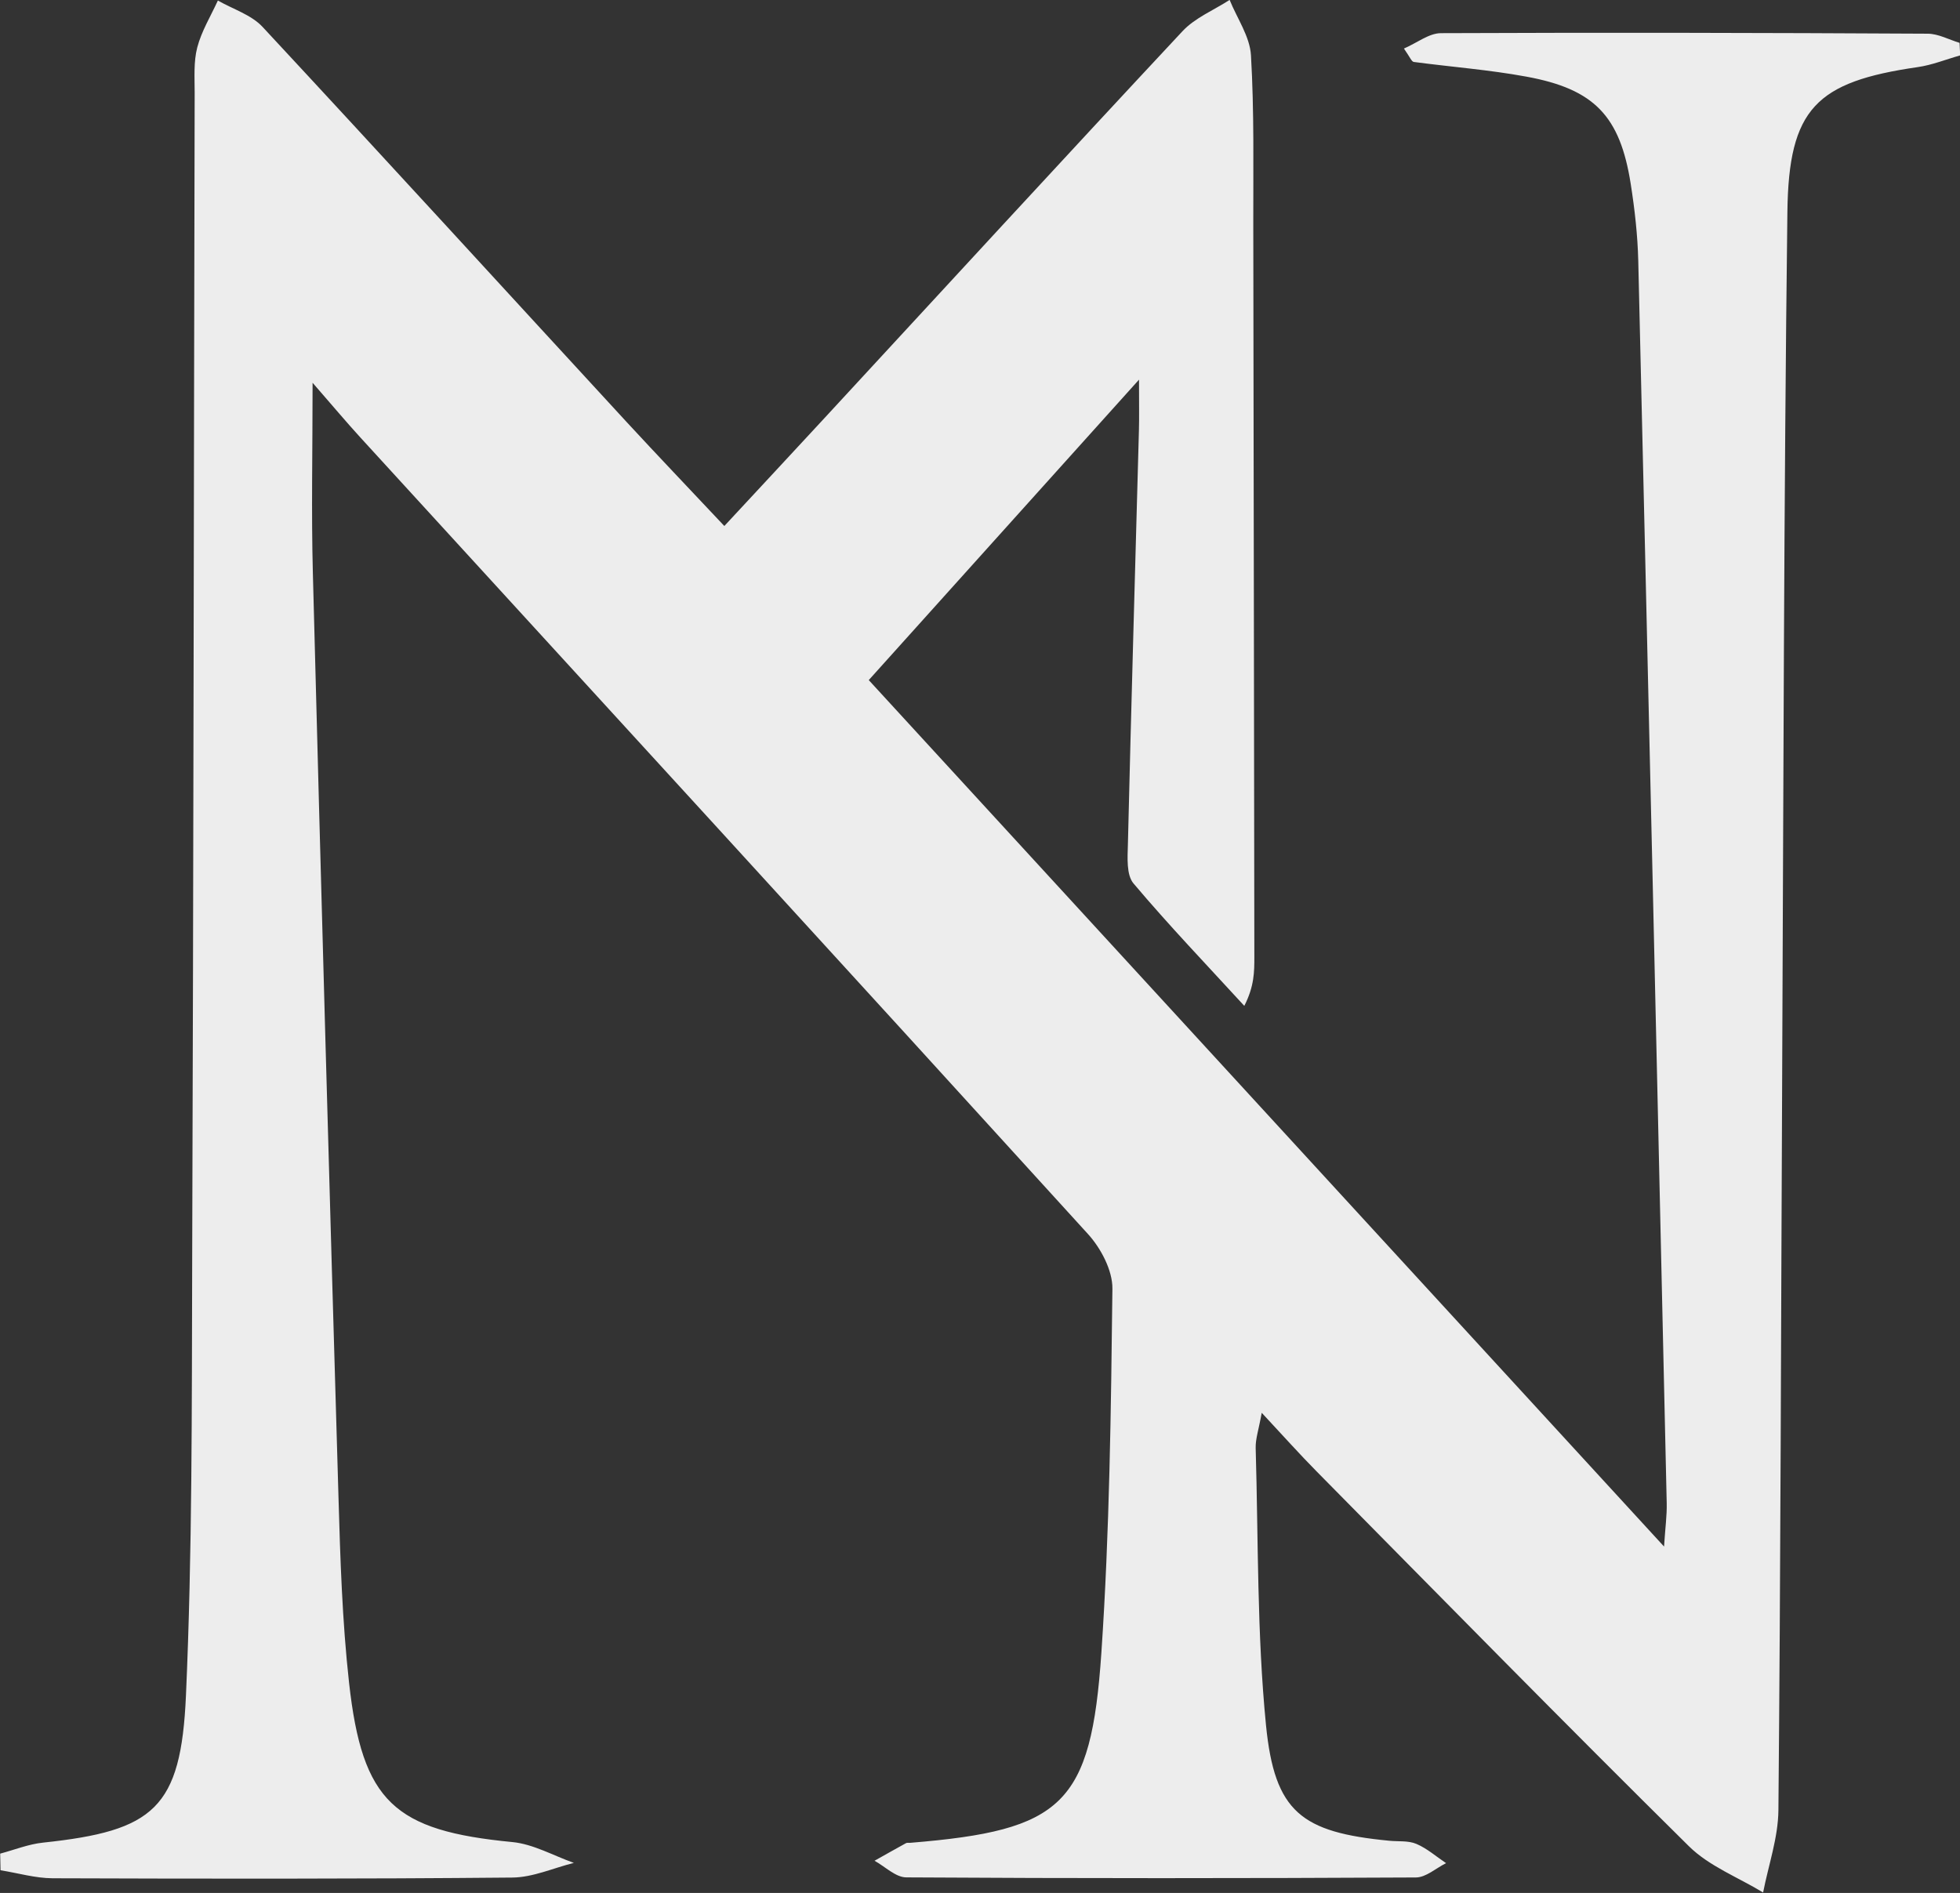 <?xml version="1.0" encoding="UTF-8" standalone="no"?><svg xmlns="http://www.w3.org/2000/svg" xmlns:xlink="http://www.w3.org/1999/xlink" fill="#000000" height="212.9" preserveAspectRatio="xMidYMid meet" version="1" viewBox="0.0 -0.0 220.4 212.9" width="220.4" zoomAndPan="magnify"><rect x="0.0" y="-0.0" width="220.4" height="212.9" fill="#333333" stroke="none"/><g id="change1_1"><path d="M157.87,5.46c1.48-0.64,2.81-1.72,4.15-1.73c18.25-0.08,36.5-0.04,54.76,0.06 c1.19,0.01,2.38,0.67,3.57,1.03c0.02,0.47,0.05,0.94,0.07,1.41c-1.6,0.45-3.16,1.09-4.79,1.32c-11.37,1.65-14.5,4.62-14.64,16.29 c-0.4,32.6-0.44,65.21-0.59,97.82c-0.13,27.31-0.17,54.63-0.42,81.94c-0.03,3.09-1.12,6.17-1.72,9.25 c-2.81-1.71-6.08-2.96-8.35-5.21c-14.07-13.91-27.93-28.04-41.83-42.12c-1.91-1.93-3.72-3.96-6.2-6.62 c-0.34,1.9-0.71,2.94-0.68,3.96c0.3,10.4,0.14,20.84,1.16,31.17c0.97,9.8,4,12.05,13.86,13c1.02,0.1,2.14-0.03,3.04,0.35 c1.21,0.51,2.24,1.43,3.35,2.17c-1.13,0.56-2.25,1.6-3.39,1.61c-19.11,0.1-38.22,0.11-57.32-0.01c-1.19-0.01-2.38-1.22-3.56-1.87 c1.18-0.66,2.35-1.33,3.54-1.98c0.13-0.07,0.34-0.02,0.51-0.04c17.08-1.4,20.3-4.26,21.46-21.39c0.92-13.61,1.08-27.28,1.24-40.93 c0.02-2.06-1.3-4.56-2.76-6.16c-27.2-29.92-54.52-59.74-81.81-89.58c-1.6-1.75-3.12-3.57-5.37-6.15c0,7.72-0.15,14.54,0.03,21.36 c0.9,34.63,1.86,69.26,2.88,103.89c0.2,6.99,0.42,14,1.19,20.95c1.49,13.44,5.09,16.65,18.38,17.93c2.35,0.23,4.61,1.53,6.9,2.34 c-2.31,0.58-4.61,1.63-6.92,1.65c-17.23,0.16-34.46,0.14-51.7,0.08c-1.95-0.01-3.9-0.59-5.85-0.9c-0.01-0.62-0.03-1.25-0.04-1.87 c1.61-0.43,3.19-1.07,4.83-1.24c12.46-1.32,15.5-3.85,16.06-16.54c0.72-16.19,0.65-32.42,0.7-48.64 c0.15-43.88,0.18-87.75,0.28-131.63c0-1.7-0.13-3.48,0.29-5.09c0.48-1.84,1.52-3.53,2.32-5.28c1.69,0.97,3.75,1.6,5.02,2.96 c13.71,14.75,27.29,29.62,40.93,44.43c3.46,3.75,6.99,7.44,11,11.71c3.88-4.18,7.54-8.11,11.19-12.06 c13.43-14.54,26.82-29.12,40.33-43.59c1.41-1.51,3.51-2.36,5.3-3.52c0.84,2.08,2.28,4.12,2.4,6.24c0.37,6.3,0.25,12.62,0.26,18.94 c0.05,27.49,0.08,54.97,0.12,82.46c0,1.65,0,3.29-1.13,5.5c-4.18-4.56-8.47-9.04-12.46-13.77c-0.81-0.96-0.67-2.9-0.63-4.38 c0.37-15.52,0.82-31.05,1.24-46.57c0.04-1.45,0.01-2.89,0.01-5.71c-10.66,11.86-20.4,22.69-30.39,33.79 c29.71,32.37,59.21,64.52,89.43,97.45c0.14-2.16,0.33-3.51,0.3-4.86c-1.04-46.58-2.1-93.16-3.2-139.75 c-0.07-2.89-0.4-5.8-0.85-8.66c-1.2-7.62-4.09-10.65-11.73-12.05c-4.18-0.77-8.43-1.09-12.65-1.65 C158.73,6.94,158.57,6.46,157.87,5.46z" fill="#ededed"/></g></svg>